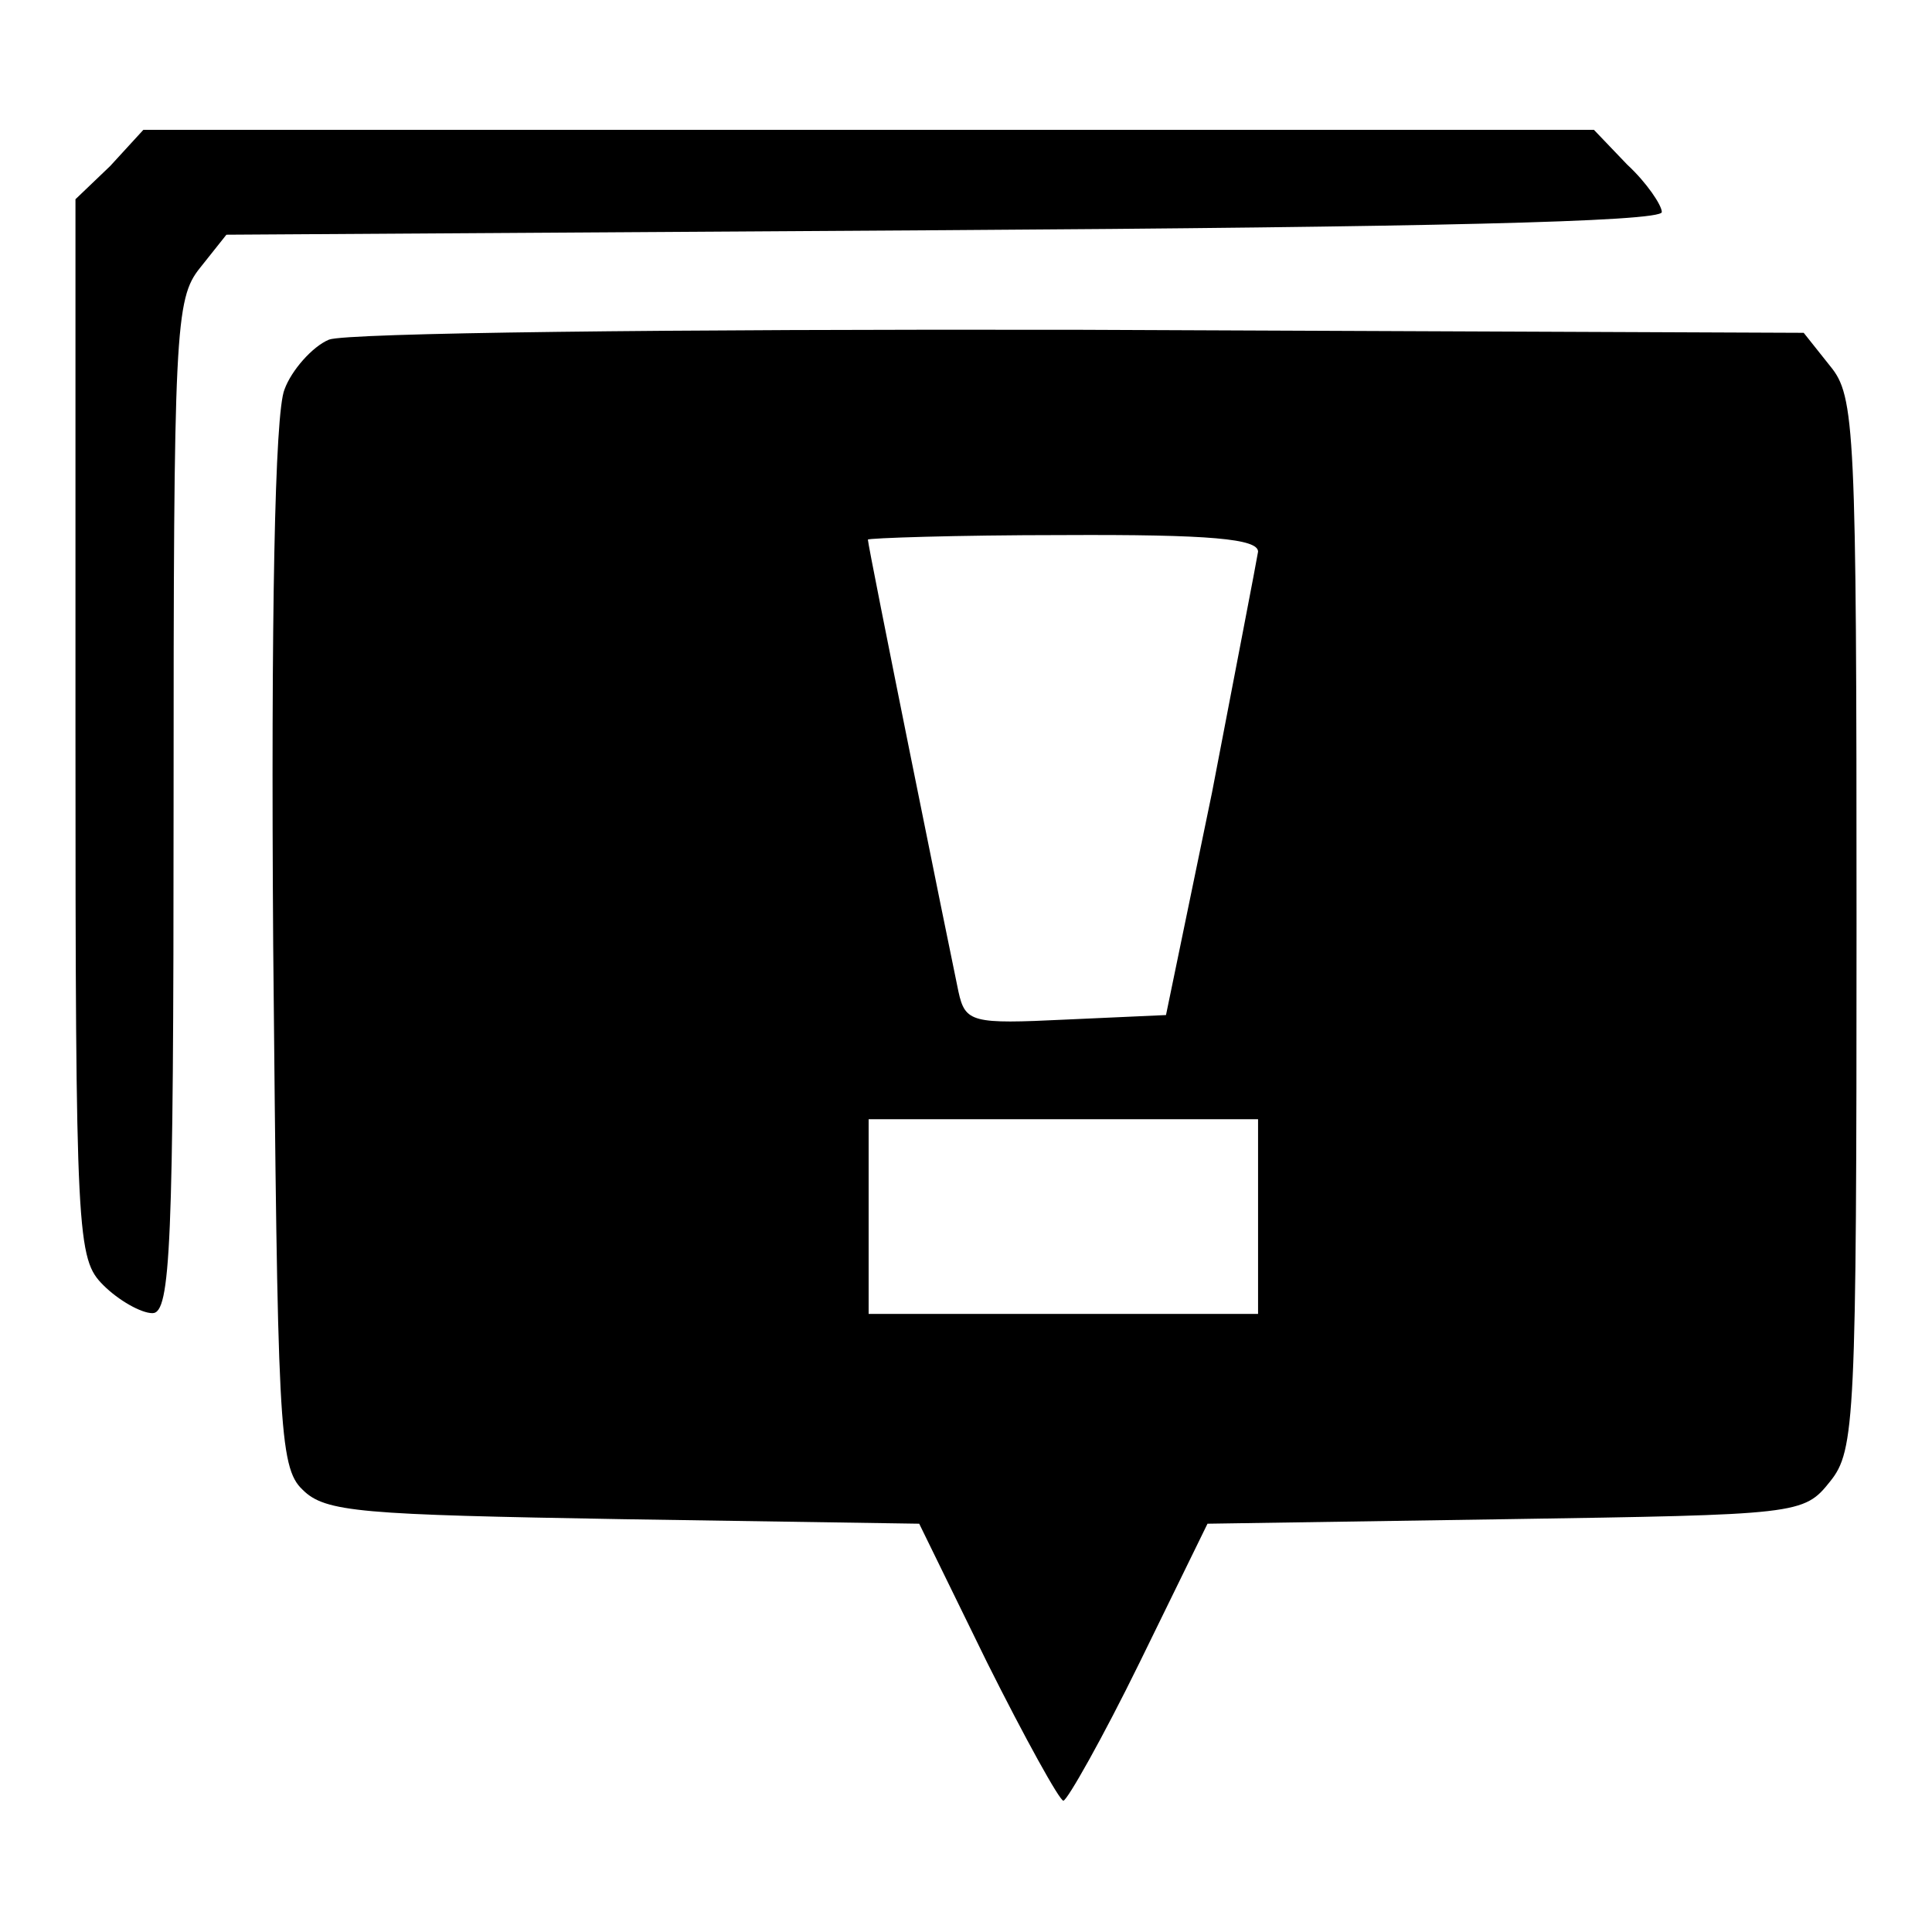 <?xml version="1.0" encoding="utf-8"?>
<!-- Svg Vector Icons : http://www.onlinewebfonts.com/icon -->
<!DOCTYPE svg PUBLIC "-//W3C//DTD SVG 1.1//EN" "http://www.w3.org/Graphics/SVG/1.1/DTD/svg11.dtd">
<svg version="1.1" xmlns="http://www.w3.org/2000/svg" xmlns:xlink="http://www.w3.org/1999/xlink" x="0px" y="0px" viewBox="0 0 256 256" enable-background="new 0 0 256 256" xml:space="preserve">
<g><g><g><path fill="#000000" d="M14.6,22L10,26.4v70.2c0,67.7,0.2,70.2,3.7,73.7c2,2,5,3.7,6.5,3.7c2.4,0,2.8-8.7,2.8-67.1c0-63.2,0.2-67.3,3.5-71.4l3.5-4.4l95.1-0.6c63.1-0.4,95.1-1.1,95.1-2.4c0-0.9-2-3.9-4.6-6.3l-4.4-4.6h-96.1H19L14.6,22z"/><path fill="#000000" d="M43.6,45c-2.2,0.9-5,4.1-5.9,6.6c-1.3,3.1-1.8,30.2-1.5,73.7c0.6,63.2,0.7,69.1,3.9,72.1c3,3,7.7,3.3,42.4,3.9l39.3,0.6l9,18.4c5,10,9.6,18.3,10.1,18.3s5.2-8.3,10.1-18.3l9-18.4l39.5-0.6c38.9-0.6,39.5-0.6,43-5c3.3-4.1,3.5-8.1,3.5-73.9c0-65.8-0.2-69.9-3.5-73.9l-3.5-4.4l-95.7-0.4C88.2,43.6,46,44.1,43.6,45z M166.7,73.1c-0.2,1.3-3,15.7-6.1,31.9l-6.1,29.5l-13.3,0.6c-12.4,0.6-13.3,0.4-14.2-3.7c-1.1-5.2-12-59-12-59.9c0-0.2,11.6-0.6,25.8-0.6C160.4,70.8,166.7,71.4,166.7,73.1z M166.7,161.2v12.9h-25.8h-25.8v-12.9v-12.9h25.8h25.8L166.7,161.2L166.7,161.2z"/></g></g></g>
</svg>
